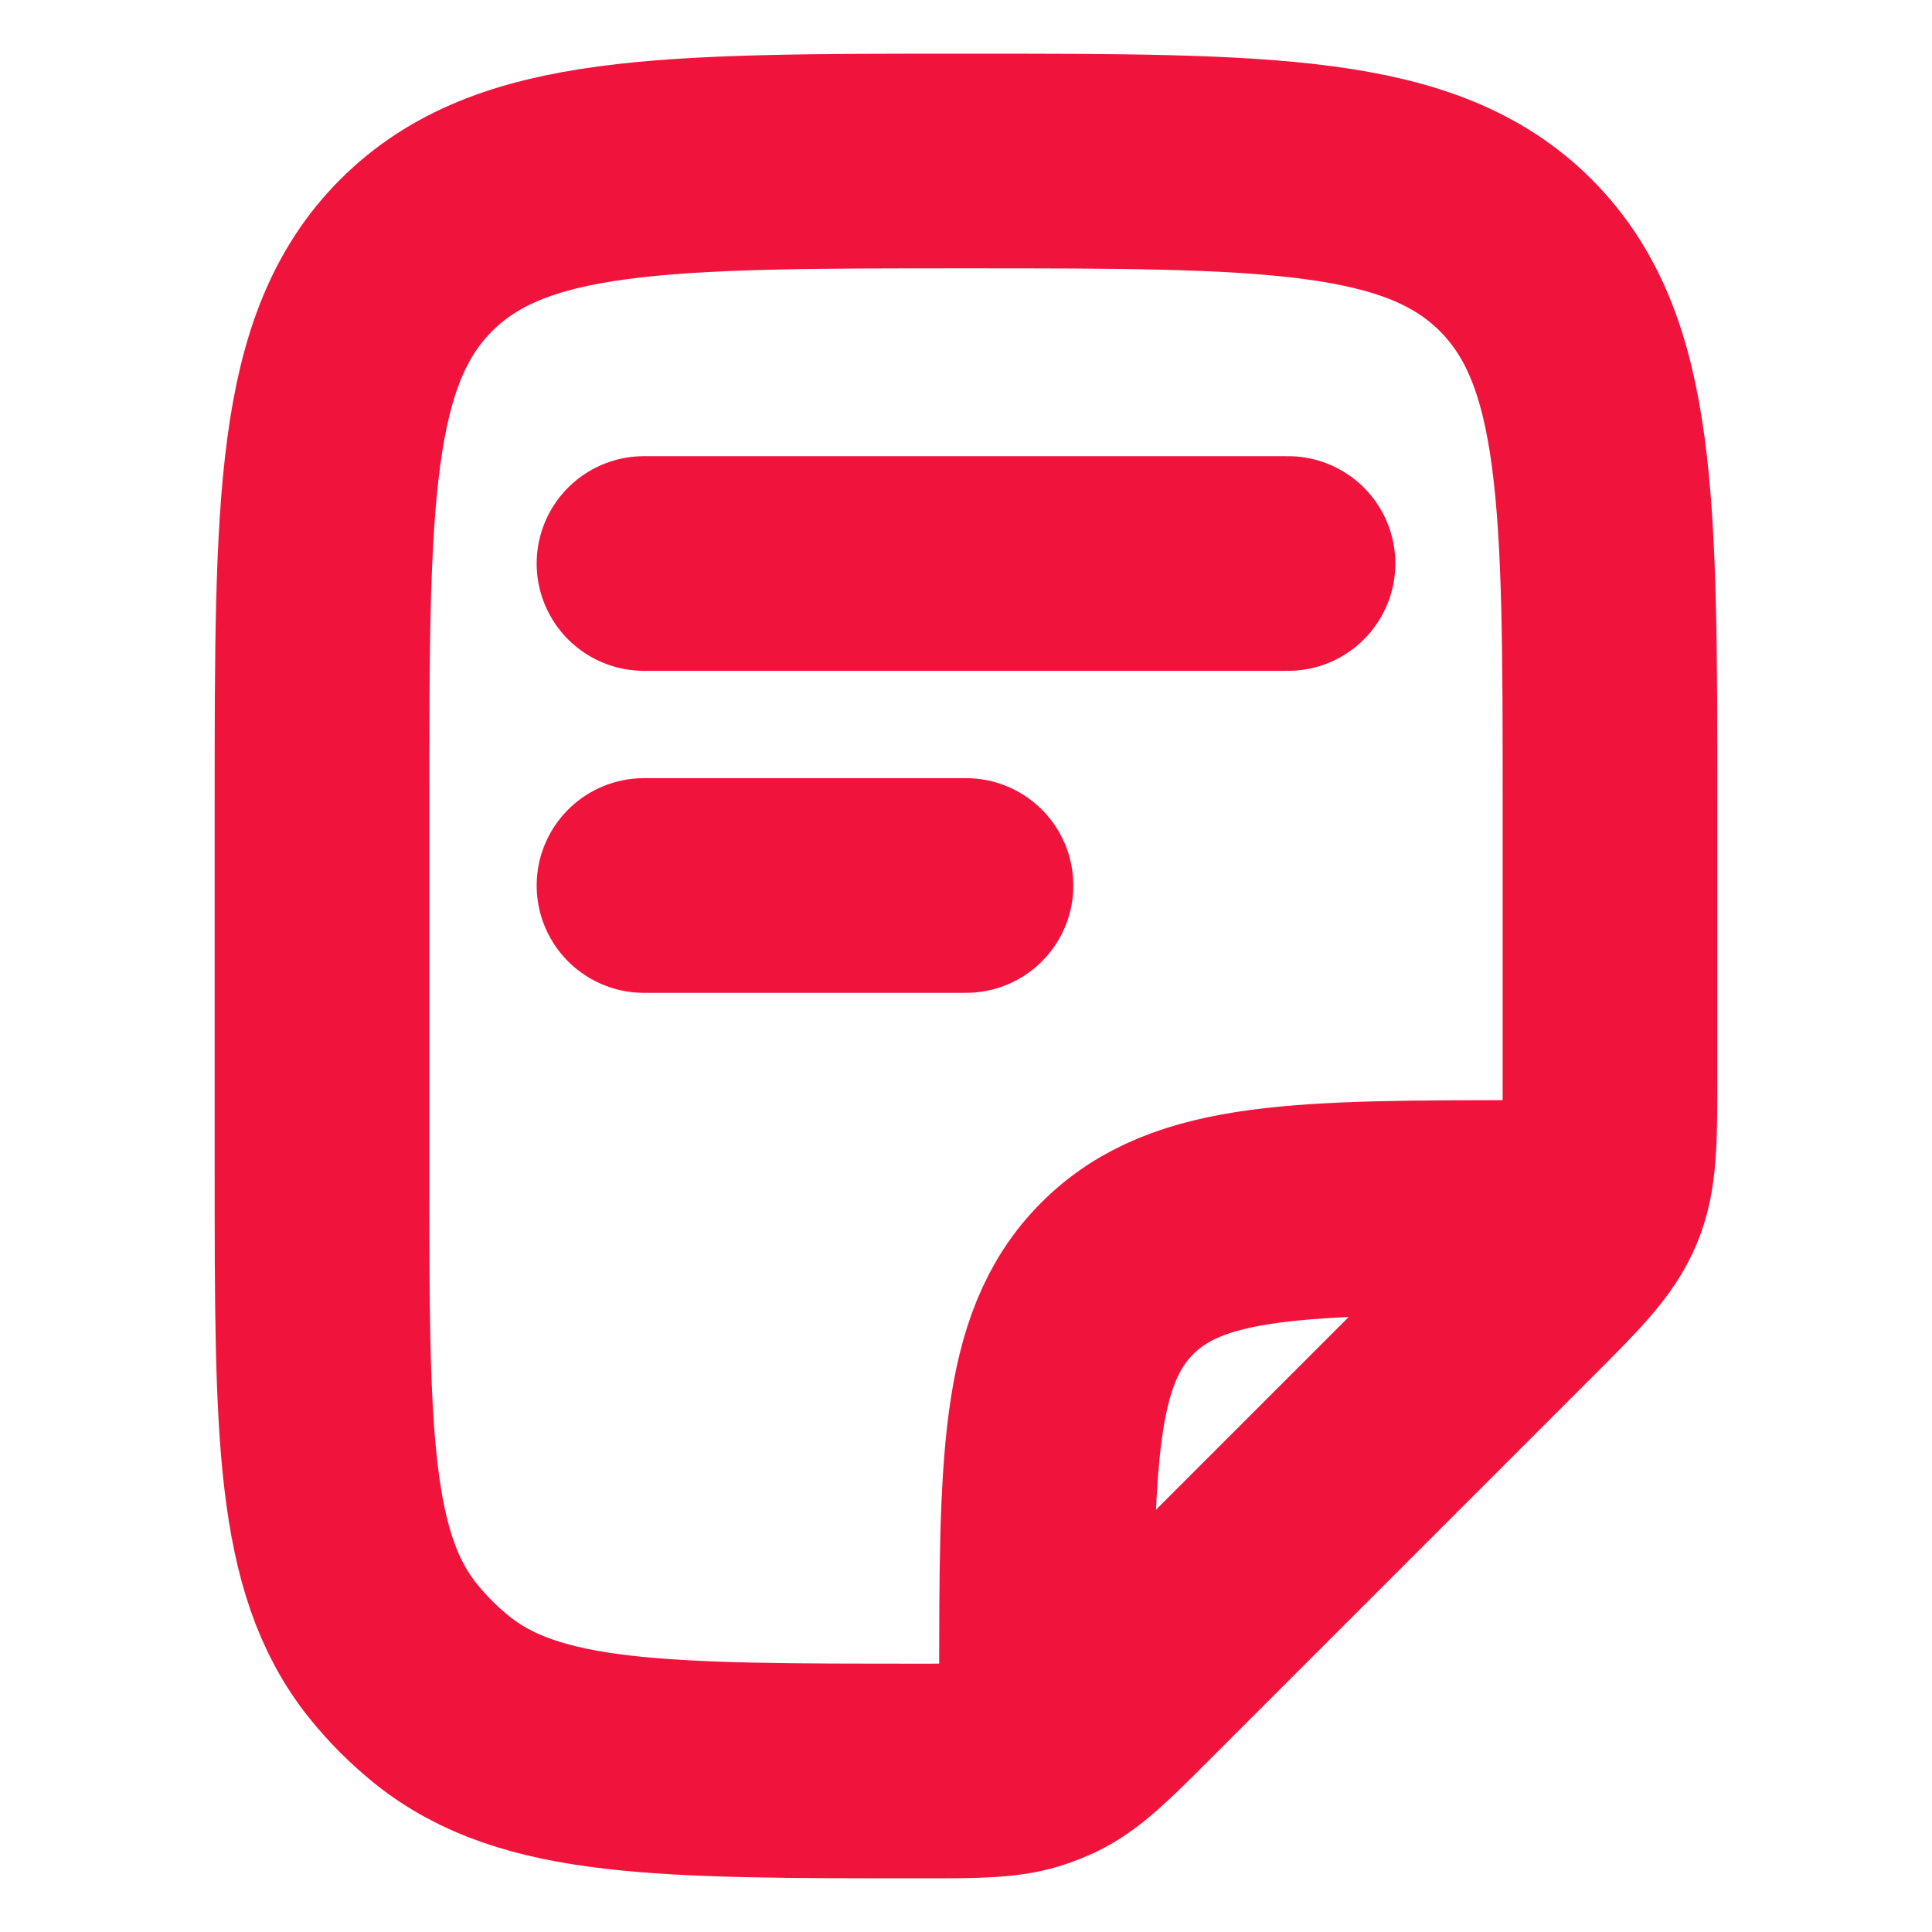 <?xml version="1.0" encoding="UTF-8"?> <svg xmlns="http://www.w3.org/2000/svg" width="9" height="9" viewBox="0 0 9 9" fill="none"><path d="M3 2.625H6" stroke="#F0143D" stroke-linecap="round" stroke-linejoin="round"></path><path d="M3 4.125H4.5" stroke="#F0143D" stroke-linecap="round" stroke-linejoin="round"></path><path d="M4.875 8.062V7.875C4.875 6.814 4.875 6.284 5.205 5.955C5.534 5.625 6.064 5.625 7.125 5.625H7.312M7.5 5.004V3.75C7.5 2.336 7.5 1.629 7.061 1.189C6.621 0.75 5.914 0.75 4.5 0.75C3.086 0.75 2.379 0.75 1.939 1.189C1.5 1.629 1.5 2.336 1.5 3.75V5.454C1.5 6.671 1.5 7.279 1.832 7.692C1.899 7.775 1.975 7.851 2.058 7.918C2.471 8.25 3.079 8.25 4.296 8.25C4.561 8.25 4.693 8.25 4.814 8.207C4.839 8.198 4.864 8.188 4.888 8.177C5.004 8.121 5.097 8.028 5.284 7.841L7.061 6.064C7.277 5.848 7.386 5.739 7.443 5.601C7.5 5.464 7.5 5.31 7.5 5.004Z" stroke="#F0143D" stroke-linecap="round" stroke-linejoin="round"></path></svg> 